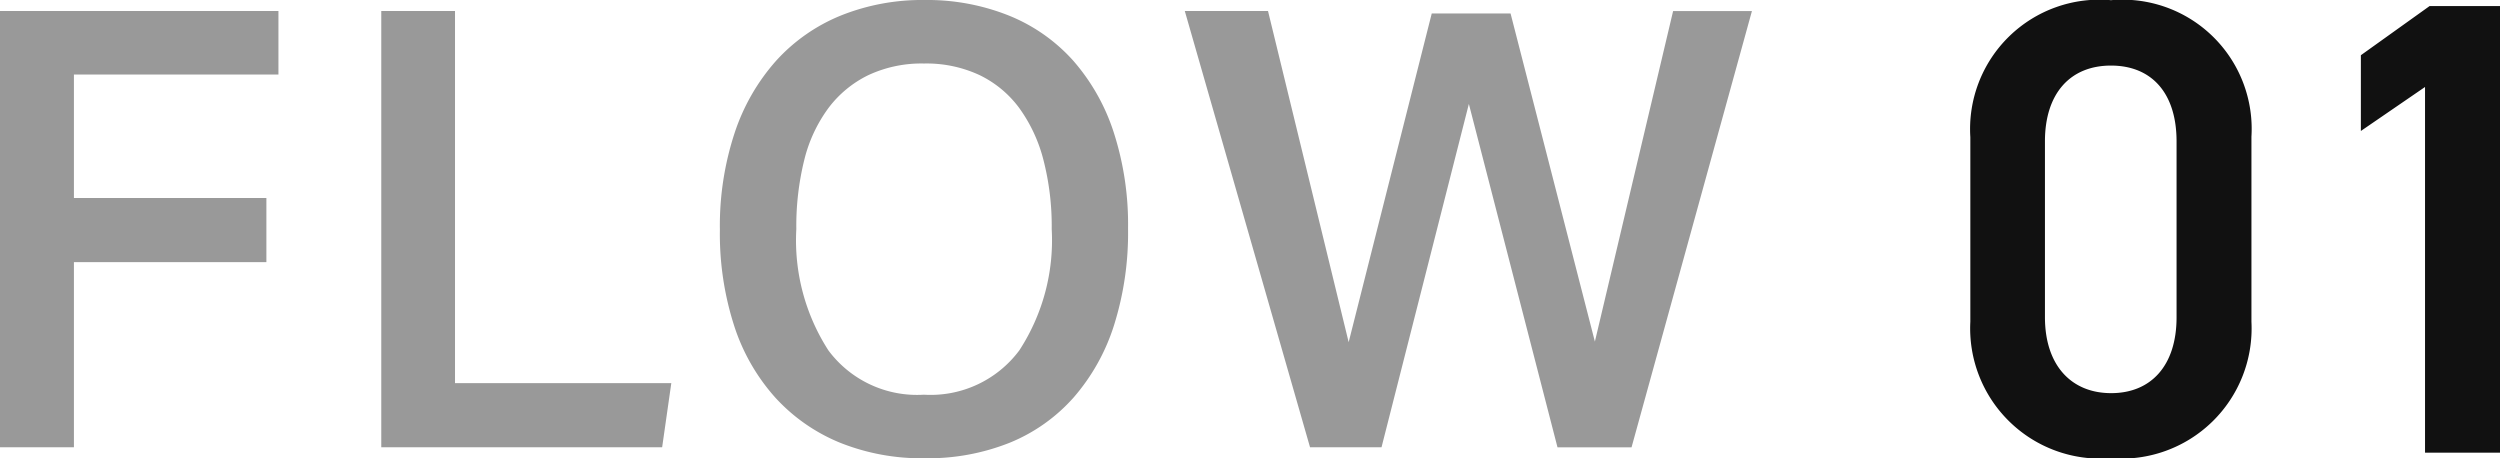 <svg xmlns="http://www.w3.org/2000/svg" width="54.554" height="10" viewBox="0 0 54.554 10">
  <g id="グループ_3052" data-name="グループ 3052" transform="translate(-211 -1193)">
    <path id="パス_2038" data-name="パス 2038" d="M7.9-17.328v1.387H3.437v2.693h4.2v1.4h-4.2v4.04H1.824v-9.52Zm3.853,0v8.12h4.72l-.2,1.4H10.144v-9.52ZM22-7.568a4.781,4.781,0,0,1-1.847-.34,3.919,3.919,0,0,1-1.407-.98,4.341,4.341,0,0,1-.9-1.567,6.538,6.538,0,0,1-.313-2.1,6.473,6.473,0,0,1,.32-2.107,4.479,4.479,0,0,1,.907-1.58,3.869,3.869,0,0,1,1.413-.987A4.758,4.758,0,0,1,22-17.568a4.8,4.8,0,0,1,1.84.34,3.783,3.783,0,0,1,1.4.98,4.45,4.45,0,0,1,.887,1.567,6.538,6.538,0,0,1,.313,2.1,6.716,6.716,0,0,1-.307,2.113,4.44,4.44,0,0,1-.88,1.573,3.759,3.759,0,0,1-1.393.987A4.818,4.818,0,0,1,22-7.568Zm-.013-1.387a2.413,2.413,0,0,0,2.08-.967,4.4,4.4,0,0,0,.707-2.647,5.787,5.787,0,0,0-.18-1.507,3.34,3.34,0,0,0-.527-1.133,2.344,2.344,0,0,0-.867-.72,2.74,2.74,0,0,0-1.213-.253,2.74,2.74,0,0,0-1.213.253,2.4,2.4,0,0,0-.873.72,3.18,3.18,0,0,0-.527,1.133,6,6,0,0,0-.173,1.507,4.433,4.433,0,0,0,.7,2.647A2.41,2.41,0,0,0,21.984-8.955Zm7.507-8.373,1.76,7.227,1.813-7.173h1.72l1.84,7.16,1.707-7.213h1.72l-2.627,9.52H35.811L33.877-15.3,31.971-7.808h-1.56l-2.733-9.52Z" transform="translate(209.176 1210.568)" fill="#999"/>
    <path id="パス_2026" data-name="パス 2026" d="M6.834-4.164V-8.2a2.819,2.819,0,0,0-3.065-2.98A2.823,2.823,0,0,0,.7-8.19v4.025a2.842,2.842,0,0,0,3.065,2.98A2.842,2.842,0,0,0,6.834-4.164ZM5.2-8.1v3.842c0,1.045-.551,1.653-1.427,1.653S2.328-3.218,2.328-4.263V-8.1c0-1.045.551-1.653,1.441-1.653S5.2-9.15,5.2-8.1Zm7.062-2.952h-1.54l-1.5,1.073v1.653l1.4-.96v7.98h1.638Z" transform="translate(253.296 1204.184)" fill="#111"/>
  </g>
</svg>
